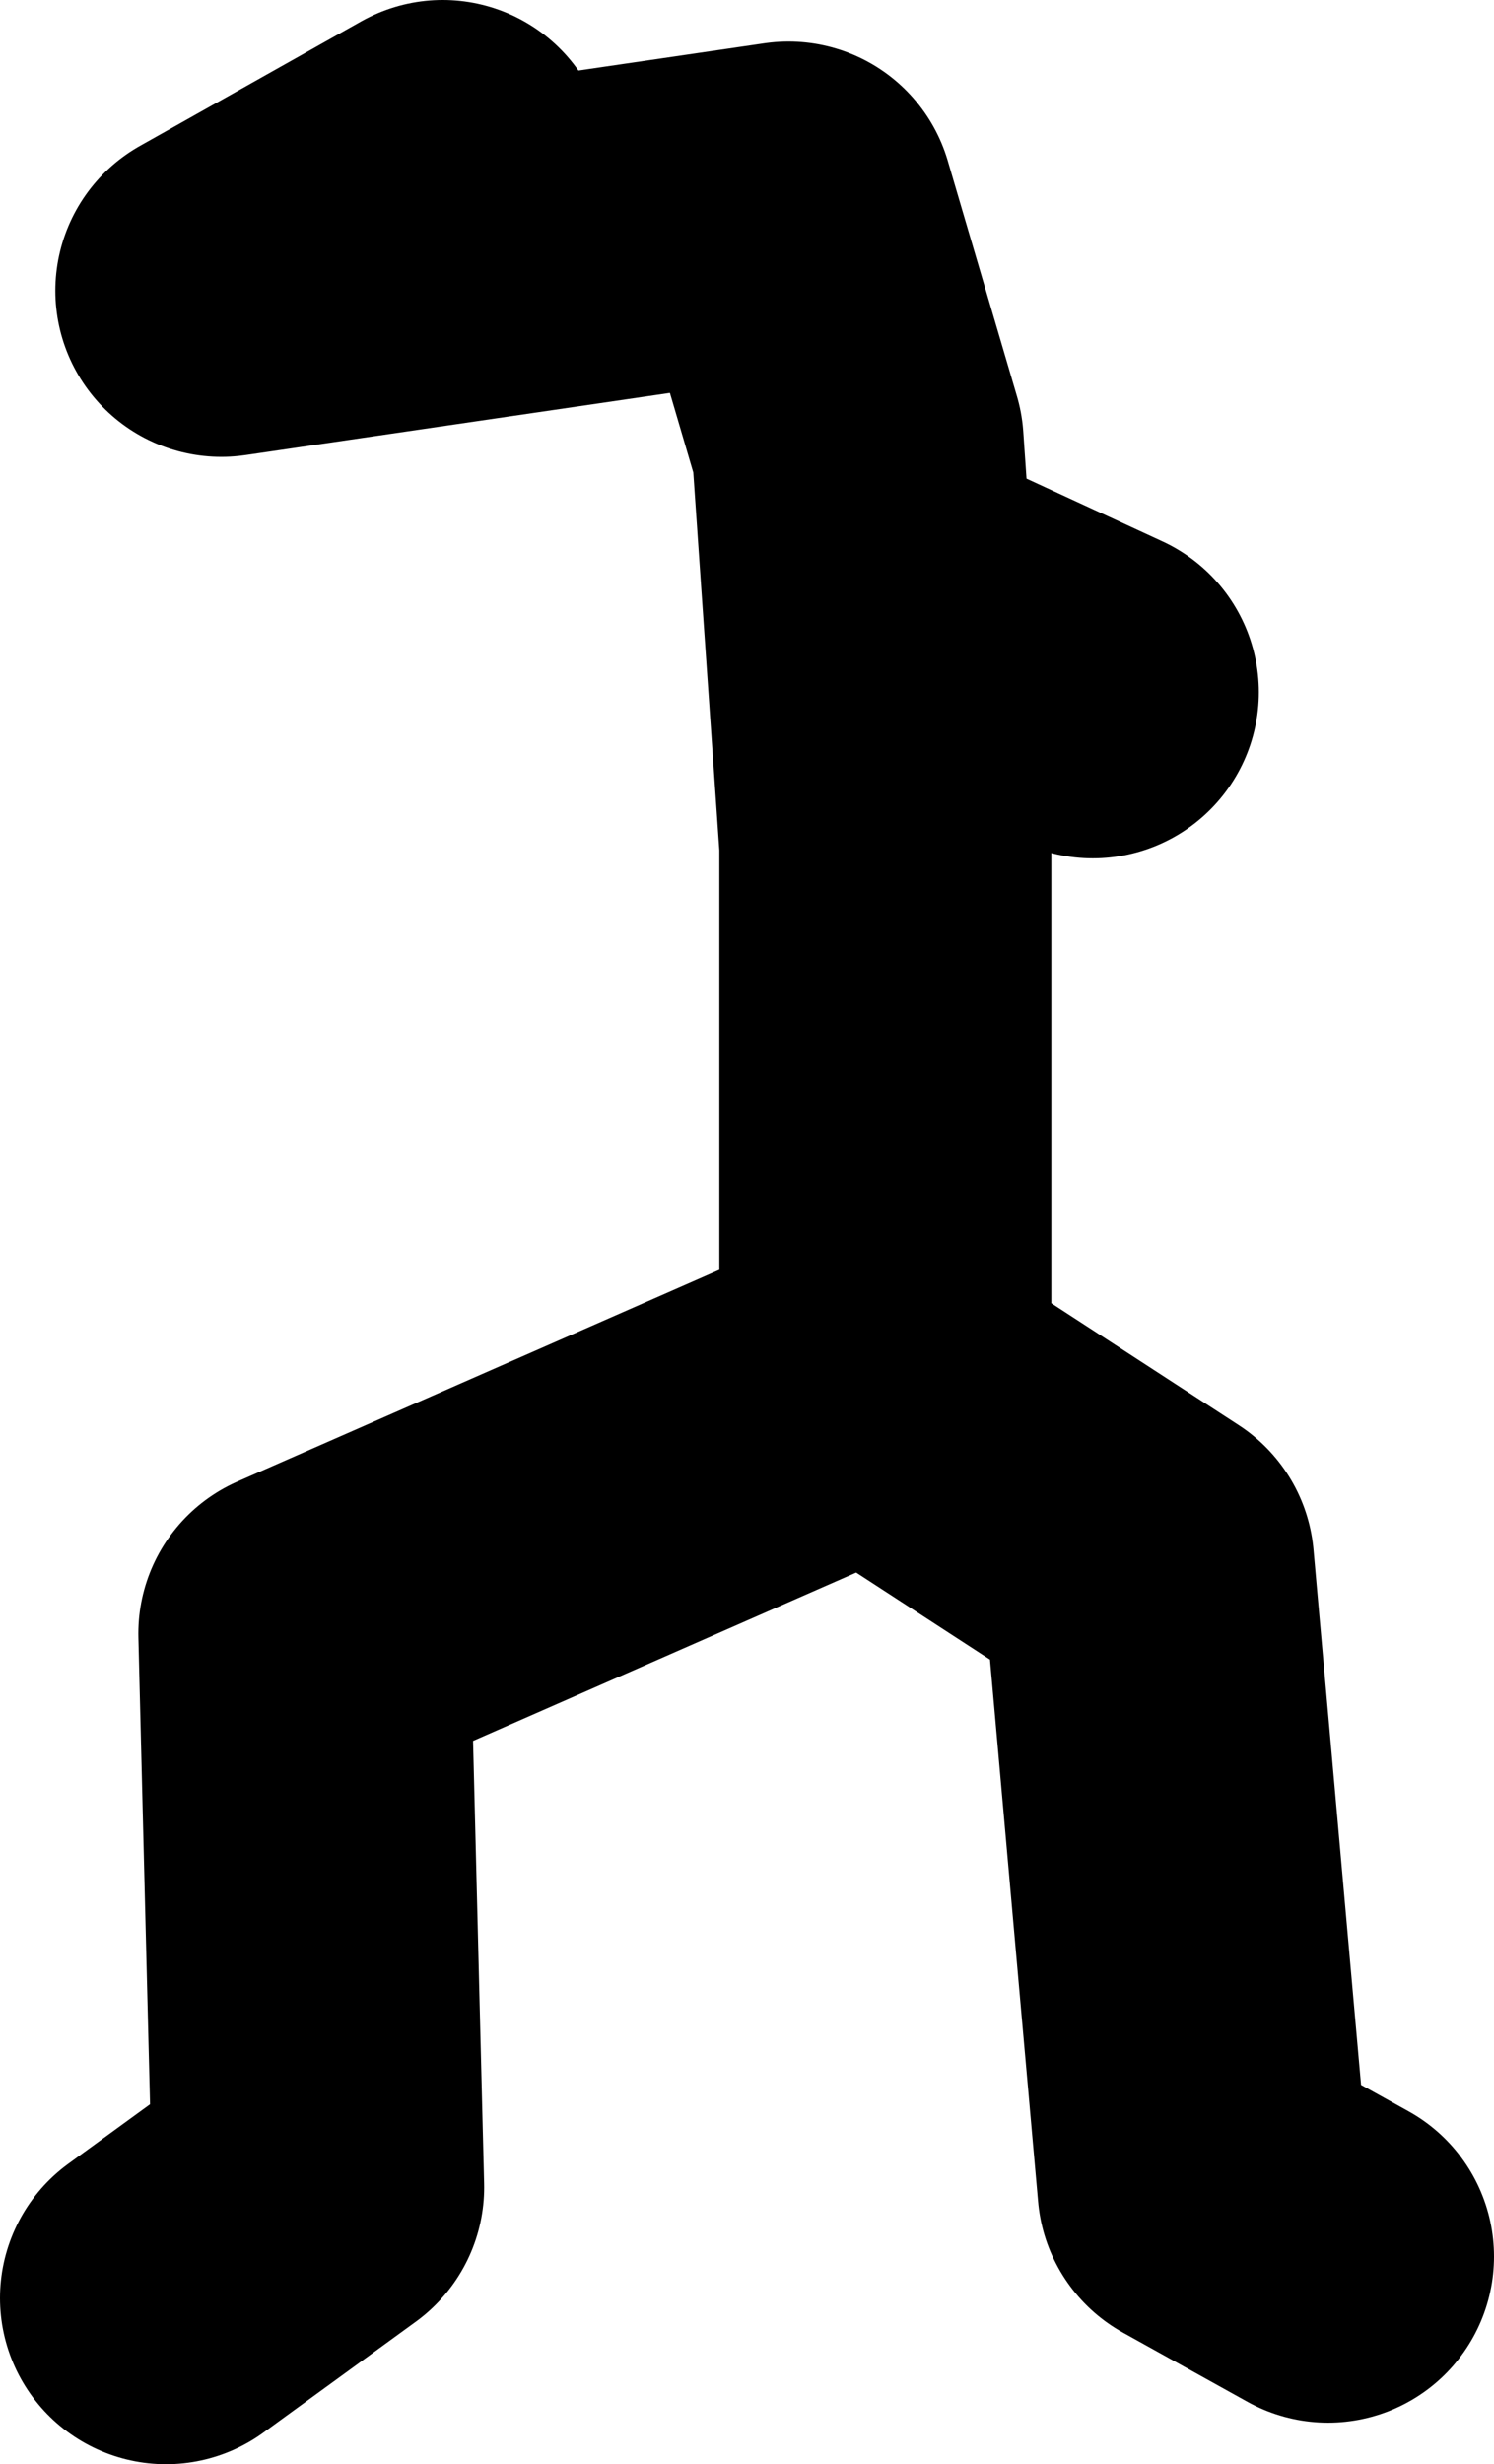 <?xml version="1.0" encoding="UTF-8" standalone="no"?>
<svg xmlns:xlink="http://www.w3.org/1999/xlink" height="44.5px" width="27.0px" xmlns="http://www.w3.org/2000/svg">
  <g transform="matrix(1.0, 0.0, 0.0, 1.0, -98.75, 11.65)">
    <path d="M114.75 12.85 L114.75 3.6 114.25 -3.65 113.0 -7.9 102.75 -6.4 106.75 -8.65 M101.75 29.85 L104.5 27.85 104.25 17.85 114.5 13.35 119.5 16.6 120.5 27.85 122.75 29.1 M115.25 -0.65 L118.5 0.85" fill="none" stroke="#000000" stroke-linecap="round" stroke-linejoin="round" stroke-width="6.0"/>
  </g>
</svg>

